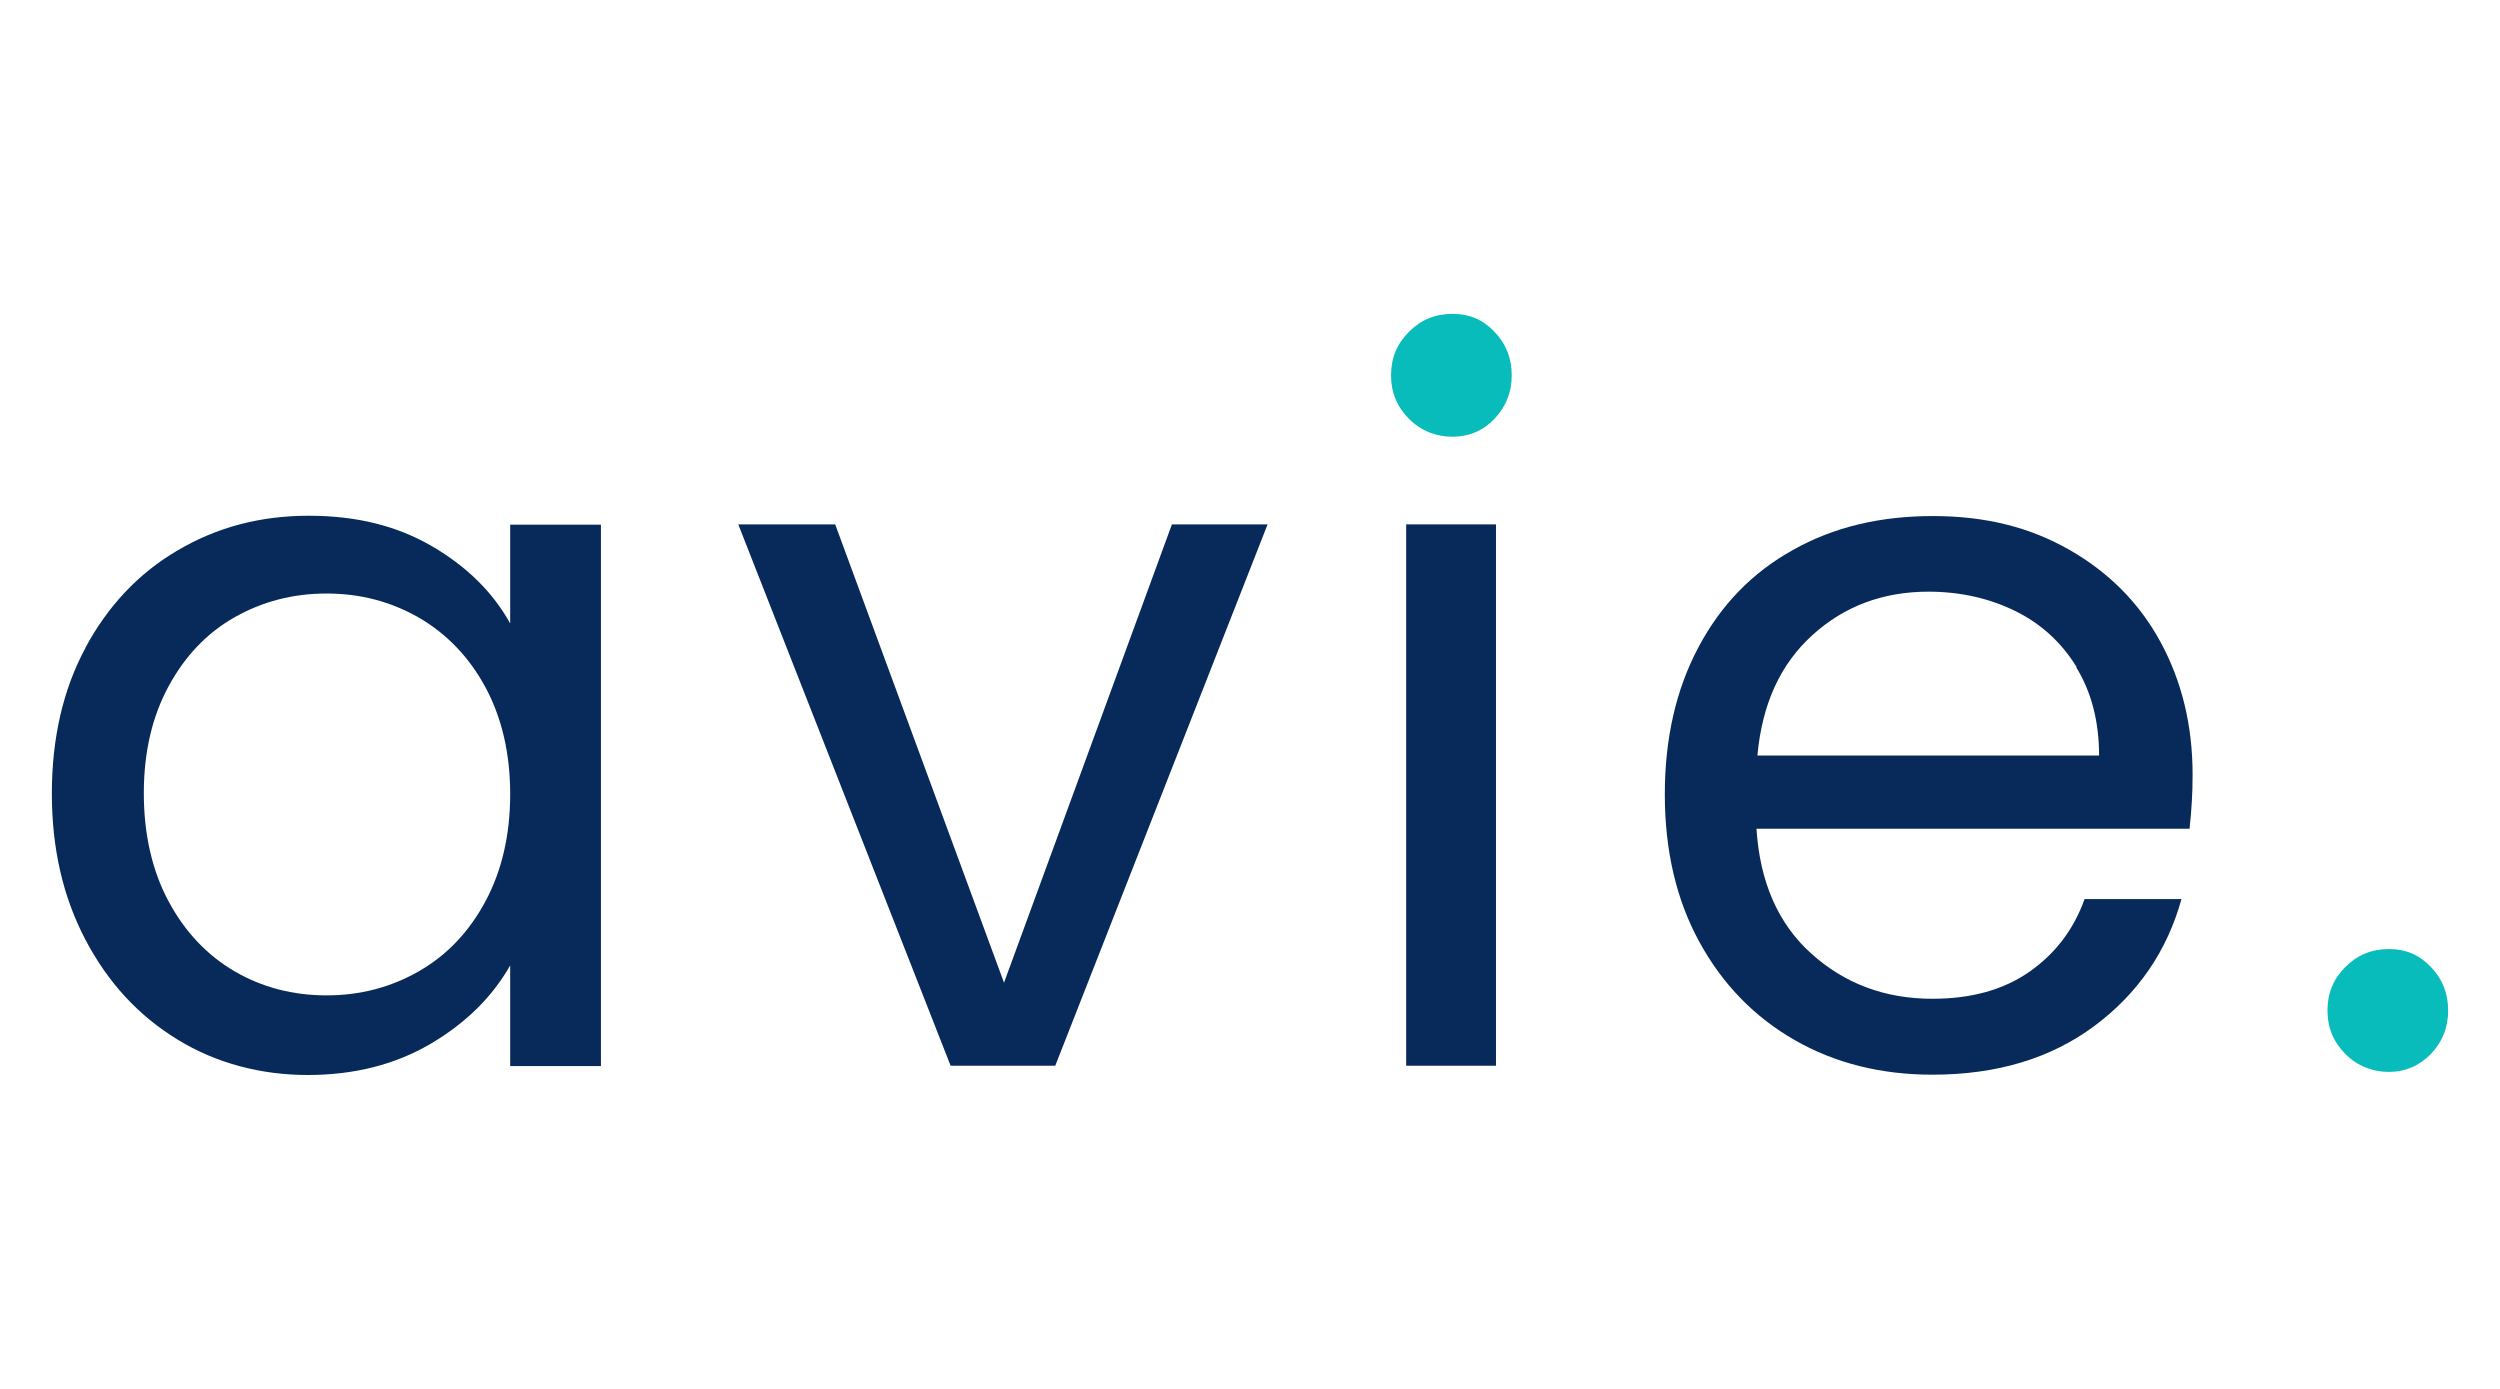 <?xml version="1.0" encoding="UTF-8"?><svg id="Layer_1" xmlns="http://www.w3.org/2000/svg" width="81" height="45" viewBox="0 0 81 45"><path d="m2.77,20.98c.73-1.35,1.72-2.41,2.99-3.15,1.27-.75,2.68-1.12,4.24-1.12s2.87.33,4,.99,1.97,1.49,2.53,2.5v-3.2h2.94v17.54h-2.94v-3.26c-.58,1.02-1.44,1.87-2.58,2.54-1.14.67-2.47,1.01-3.98,1.01s-2.97-.38-4.22-1.15c-1.26-.77-2.25-1.84-2.98-3.23s-1.09-2.96-1.09-4.74.36-3.37,1.09-4.72h0Zm12.96,1.29c-.53-.98-1.25-1.73-2.16-2.26-.91-.52-1.9-.78-2.99-.78s-2.08.26-2.98.77-1.61,1.26-2.14,2.24-.8,2.13-.8,3.46.27,2.51.8,3.5,1.25,1.75,2.14,2.27,1.89.78,2.98.78,2.08-.26,2.99-.78,1.63-1.28,2.16-2.27c.53-.99.8-2.15.8-3.47s-.27-2.47-.8-3.46Z" style="fill:#072a5b;"/><path d="m32.53,31.84l5.44-14.85h3.1l-6.88,17.54h-3.39l-6.88-17.54h3.14s5.47,14.85,5.47,14.85Z" style="fill:#072a5b;"/><path d="m45.65,13.57c-.38-.38-.58-.85-.58-1.41s.19-1.02.58-1.41.85-.58,1.41-.58.99.19,1.36.58c.37.38.56.85.56,1.41s-.19,1.02-.56,1.41-.83.58-1.36.58-1.02-.19-1.41-.58Z" style="fill:#09bcbc;"/><rect x="45.56" y="16.99" width="2.91" height="17.54" style="fill:#072a5b;"/><path d="m70.93,26.85h-14.02c.11,1.73.7,3.08,1.78,4.05,1.08.97,2.38,1.46,3.92,1.46,1.26,0,2.31-.29,3.15-.88.84-.59,1.43-1.37,1.78-2.35h3.14c-.47,1.69-1.41,3.06-2.82,4.11s-3.16,1.58-5.25,1.58c-1.66,0-3.15-.37-4.46-1.12-1.31-.75-2.34-1.81-3.09-3.18s-1.12-2.97-1.12-4.78.36-3.4,1.09-4.77c.72-1.36,1.74-2.42,3.06-3.15,1.31-.74,2.82-1.1,4.53-1.1s3.14.36,4.42,1.09,2.27,1.72,2.96,2.99,1.04,2.7,1.04,4.3c0,.56-.03,1.14-.1,1.76h-.01Zm-3.65-5.24c-.49-.8-1.16-1.41-2-1.82s-1.78-.62-2.8-.62c-1.47,0-2.73.47-3.76,1.41-1.04.94-1.63,2.24-1.78,3.9h11.07c0-1.11-.25-2.06-.74-2.86h0Z" style="fill:#072a5b;"/><path d="m75.99,34.15c-.38-.38-.58-.85-.58-1.41s.19-1.02.58-1.41.85-.58,1.41-.58.99.19,1.36.58c.37.38.56.85.56,1.41s-.19,1.02-.56,1.41c-.37.38-.83.58-1.36.58s-1.02-.19-1.41-.58Z" style="fill:#09bcbc;"/></svg>